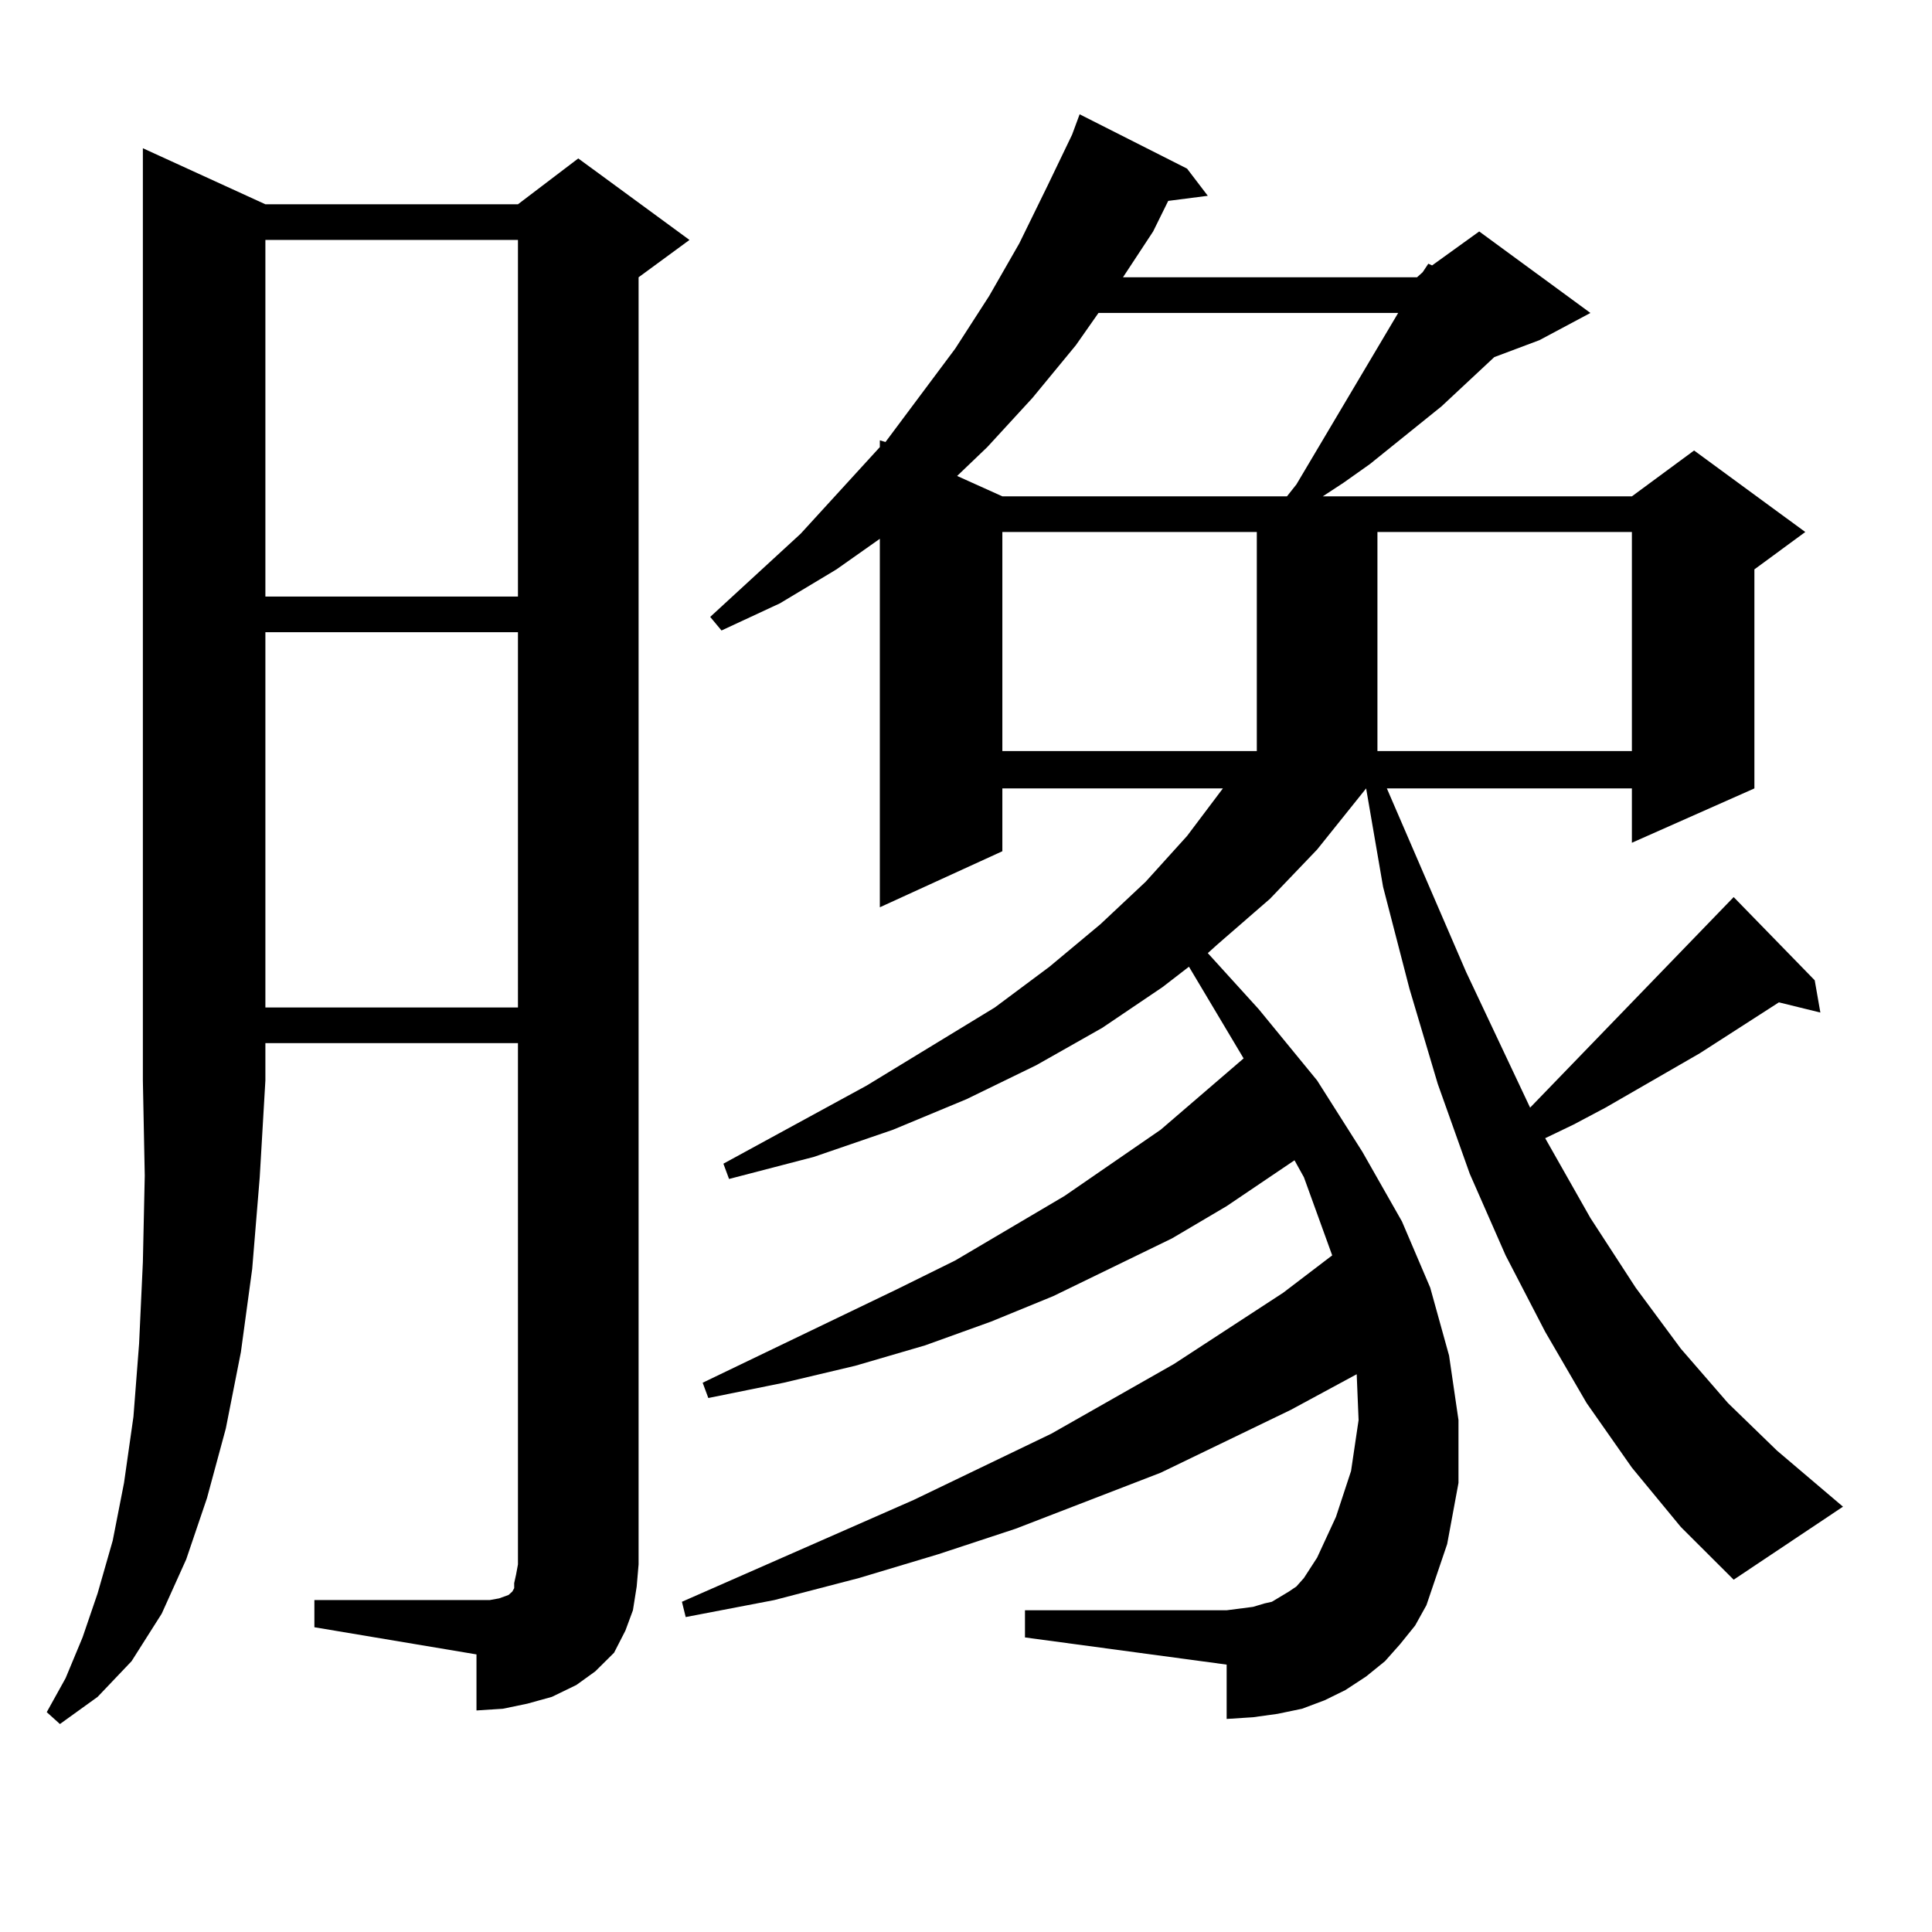 <?xml version="1.0" encoding="utf-8"?>
<!-- Generator: Adobe Illustrator 16.0.0, SVG Export Plug-In . SVG Version: 6.00 Build 0)  -->
<!DOCTYPE svg PUBLIC "-//W3C//DTD SVG 1.1//EN" "http://www.w3.org/Graphics/SVG/1.1/DTD/svg11.dtd">
<svg version="1.1" id="图层_1" xmlns="http://www.w3.org/2000/svg" xmlns:xlink="http://www.w3.org/1999/xlink" x="0px" y="0px"
	 width="1000px" height="1000px" viewBox="0 0 1000 1000" enable-background="new 0 0 1000 1000" xml:space="preserve">
<path d="M137.362,105.734h130.729l31.219-23.73l57.56,42.188l-26.341,19.336v666.211l-0.976,11.426l-1.951,12.305l-3.902,10.547
	l-5.854,11.426l-9.756,9.668l-9.756,7.031l-12.683,6.152l-12.683,3.516l-12.683,2.637l-13.658,0.879V856.32l-83.9-14.063v-14.063
	h83.9h6.829l4.878-0.879l4.878-1.758l1.951-1.758l0.976-1.758v-2.637l0.976-4.395l0.976-5.273V539.914H137.362v19.336l-2.927,50.098
	l-3.902,47.461l-5.854,43.066l-7.805,39.551l-9.756,36.035l-10.731,31.641l-12.683,28.125l-15.609,24.609l-17.561,18.457
	l-19.512,14.063l-6.829-6.152l9.756-17.578l8.78-21.094l7.805-22.852l7.805-27.246l5.854-29.883l4.878-34.277l2.927-37.793
	l1.951-42.188l0.976-44.824l-0.976-49.219V76.73L137.362,105.734z M137.362,124.191v184.57h130.729v-184.57H137.362z
	 M137.362,327.219v194.238h130.729V327.219H137.362z M844.662,759.641l-23.414-33.398l-21.463-36.914l-20.487-39.551l-18.536-42.188
	l-16.585-46.582l-14.634-49.219l-13.658-52.734l-8.78-50.977l-25.365,31.641l-24.39,25.488l-27.316,23.73l-4.878,4.395
	l26.341,29.004l30.243,36.914l23.414,36.914l20.487,36.035l14.634,34.277l9.756,35.156l4.878,33.398v32.52l-5.854,31.641
	l-10.731,31.641l-5.854,10.547l-7.805,9.668l-7.805,8.789l-9.756,7.91l-10.731,7.031l-10.731,5.273l-11.707,4.395l-12.683,2.637
	l-12.683,1.758l-13.658,0.879v-28.125l-104.388-14.063v-14.063h104.388l6.829-0.879l6.829-0.879l5.854-1.758l3.902-0.879l8.78-5.273
	l3.902-2.637l3.902-4.395l6.829-10.547l9.756-21.094l7.805-23.73l3.902-26.367l-0.976-23.73l-34.146,18.457l-67.315,32.52
	l-75.12,29.004l-39.999,13.184l-40.975,12.305l-43.901,11.426l-45.853,8.789l-1.951-7.91l119.997-52.734l71.218-34.277
	l63.413-36.035l56.584-36.914l25.365-19.336l-14.634-40.43l-4.878-8.789l-35.121,23.73l-28.292,16.699l-61.462,29.883
	l-32.194,13.184l-34.146,12.305l-36.097,10.547l-37.072,8.789l-39.023,7.91l-2.927-7.91l100.485-48.34l30.243-14.941l56.584-33.398
	l49.755-34.277l42.926-36.914l-28.292-47.461l-13.658,10.547l-31.219,21.094l-34.146,19.336l-36.097,17.578l-38.048,15.82
	l-40.975,14.063l-43.901,11.426l-2.927-7.91l74.145-40.43l66.34-40.43l28.292-21.094l26.341-21.973l23.414-21.973l21.463-23.73
	l18.536-24.609H518.816v32.52l-63.413,29.004V278.879l-22.438,15.82l-29.268,17.578l-30.243,14.063l-5.854-7.031l46.828-43.066
	l40.975-44.824v-3.516l2.927,0.879l36.097-48.34l17.561-27.246l15.609-27.246l14.634-29.883l12.683-26.367l3.902-10.547
	l55.608,28.125l10.731,14.063l-20.487,2.637l-7.805,15.82l-15.609,23.73h152.191l2.927-2.637l2.927-4.395l1.951,0.879l24.39-17.578
	l57.56,42.188l-26.341,14.063l-23.414,8.789l-27.316,25.488l-37.072,29.883l-13.658,9.668l-10.731,7.031h159.996l32.194-23.73
	l57.56,42.188l-26.341,19.336v113.379l-63.413,28.125v-28.125H717.836L758.811,503l33.17,70.313l105.363-108.984l41.95,43.066
	l2.927,16.699l-21.463-5.273l-40.975,26.367l-48.779,28.125l-16.585,8.789l-14.634,7.031l23.414,41.309l23.414,36.035l23.414,31.641
	l24.39,28.125l25.365,24.609l34.146,29.004l-56.584,37.793l-27.316-27.246L844.662,759.641z M568.571,161.984l-11.707,16.699
	l-22.438,27.246l-23.414,25.488l-15.609,14.941l23.414,10.547H666.13l4.878-6.152l52.682-88.77H568.571z M518.816,275.363v113.379
	h131.704V275.363H518.816z M712.958,275.363v113.379h131.704V275.363H712.958z"/>
</svg>

